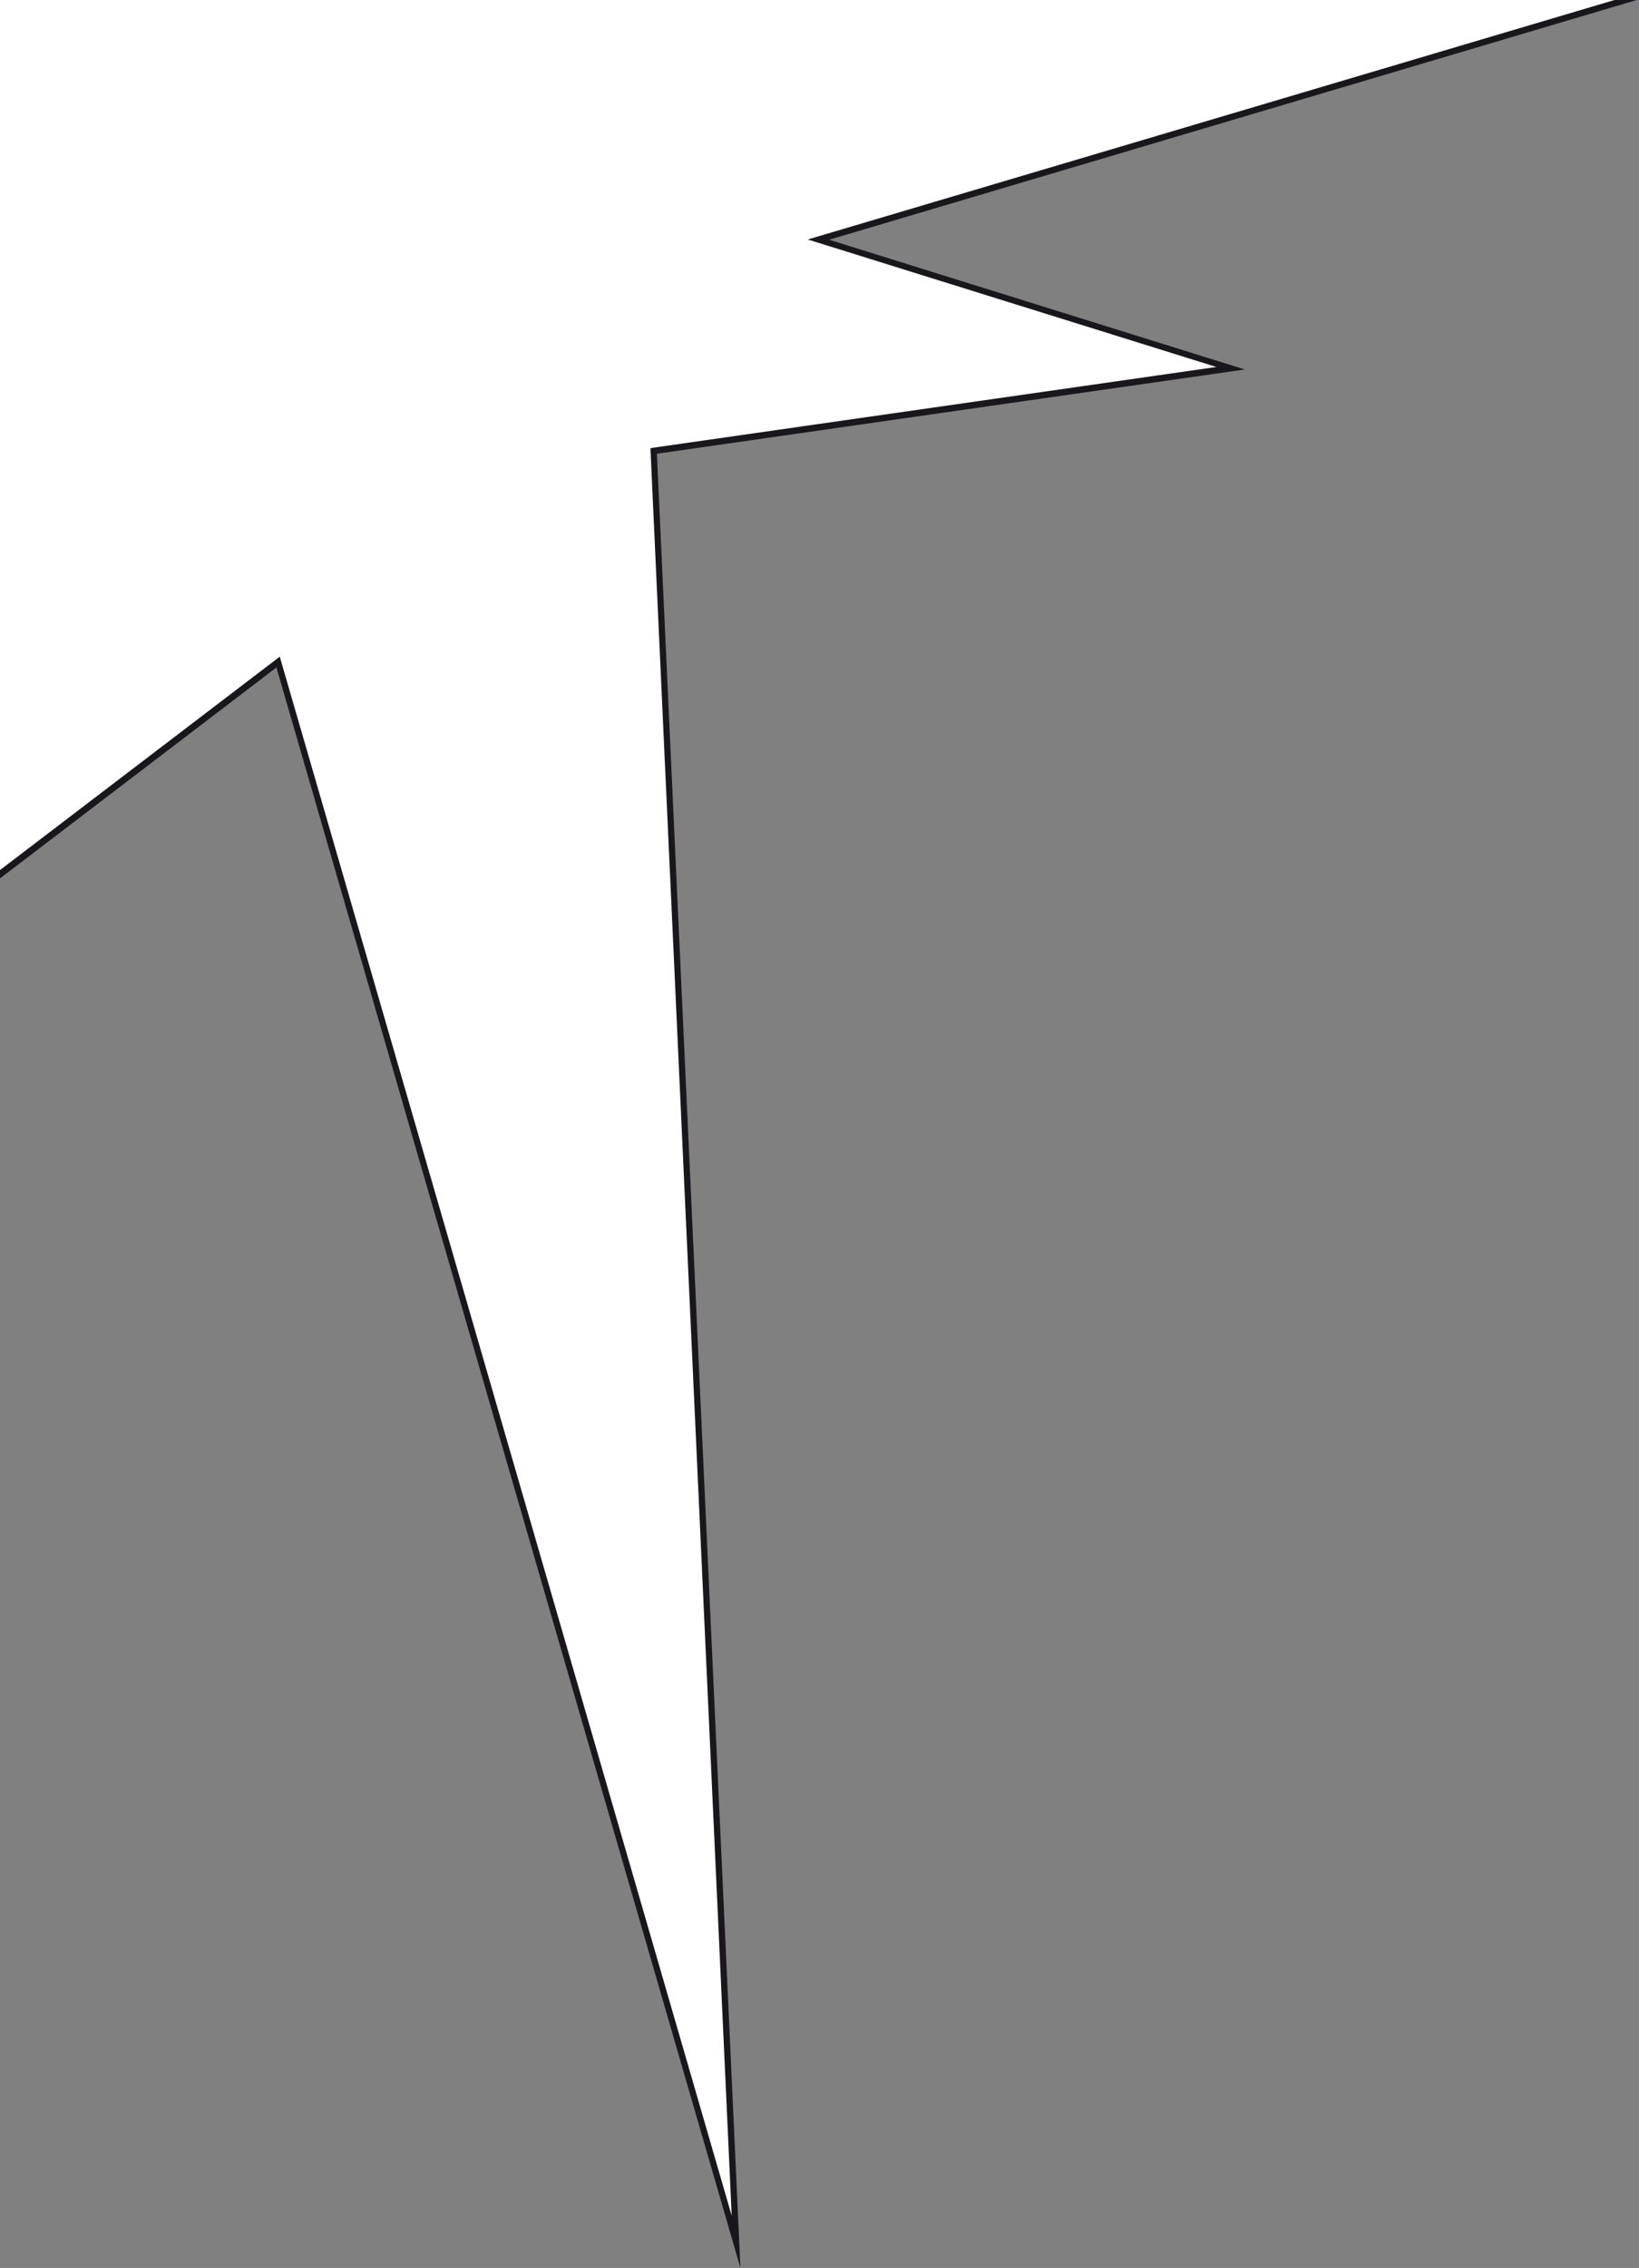 <svg width="107" height="148" viewBox="0 0 107 148" fill="none" xmlns="http://www.w3.org/2000/svg">
<rect x="0" y="0" width="107" height="148" fill="#808080" stroke="none"/>
<g clip-path="url(#clip0_14825_1353487)">
<path d="M-6.955 -106.01L6.799 -7.13L-66.757 -30.508L-3.374 7.259L-119.967 24.633L-5.767 27.635L-36.856 85.158L18.161 43.215L48.045 146.287L42.674 29.43L80.339 24.029L53.433 15.644L128.178 -6.527L49.25 -1.143L89.308 -67.655L28.92 -4.129L-6.955 -106.01Z" fill="white"/>
<path d="M48.338 148L18.046 43.557L-37.475 85.909L-6.093 27.831L-119.967 24.845L-120 24.437L-3.961 7.145L-68.369 -31.226L6.555 -7.424L-7.428 -108L-6.76 -106.091L29.001 -4.52L90.447 -69.156L49.624 -1.371L130 -6.869L54.133 15.644L81.266 24.111L42.885 29.609L48.338 148ZM18.274 42.872L18.355 43.166L47.768 144.59L42.462 29.25L42.641 29.217L79.411 23.948L52.733 15.628L126.354 -6.217L48.875 -0.915L88.184 -66.171L28.838 -3.753L28.724 -4.063L-6.483 -104.036L7.043 -6.837L6.734 -6.934L-65.13 -29.774L-2.772 7.373L-3.342 7.455L-117.624 24.486L-5.426 27.423L-5.588 27.717L-36.238 84.408L18.258 42.856L18.274 42.872Z" fill="#19171C"/>
</g>
<defs>
<clipPath id="clip0_14825_1353487">
<rect width="107" height="148" fill="white"/>
</clipPath>
</defs>
</svg>

